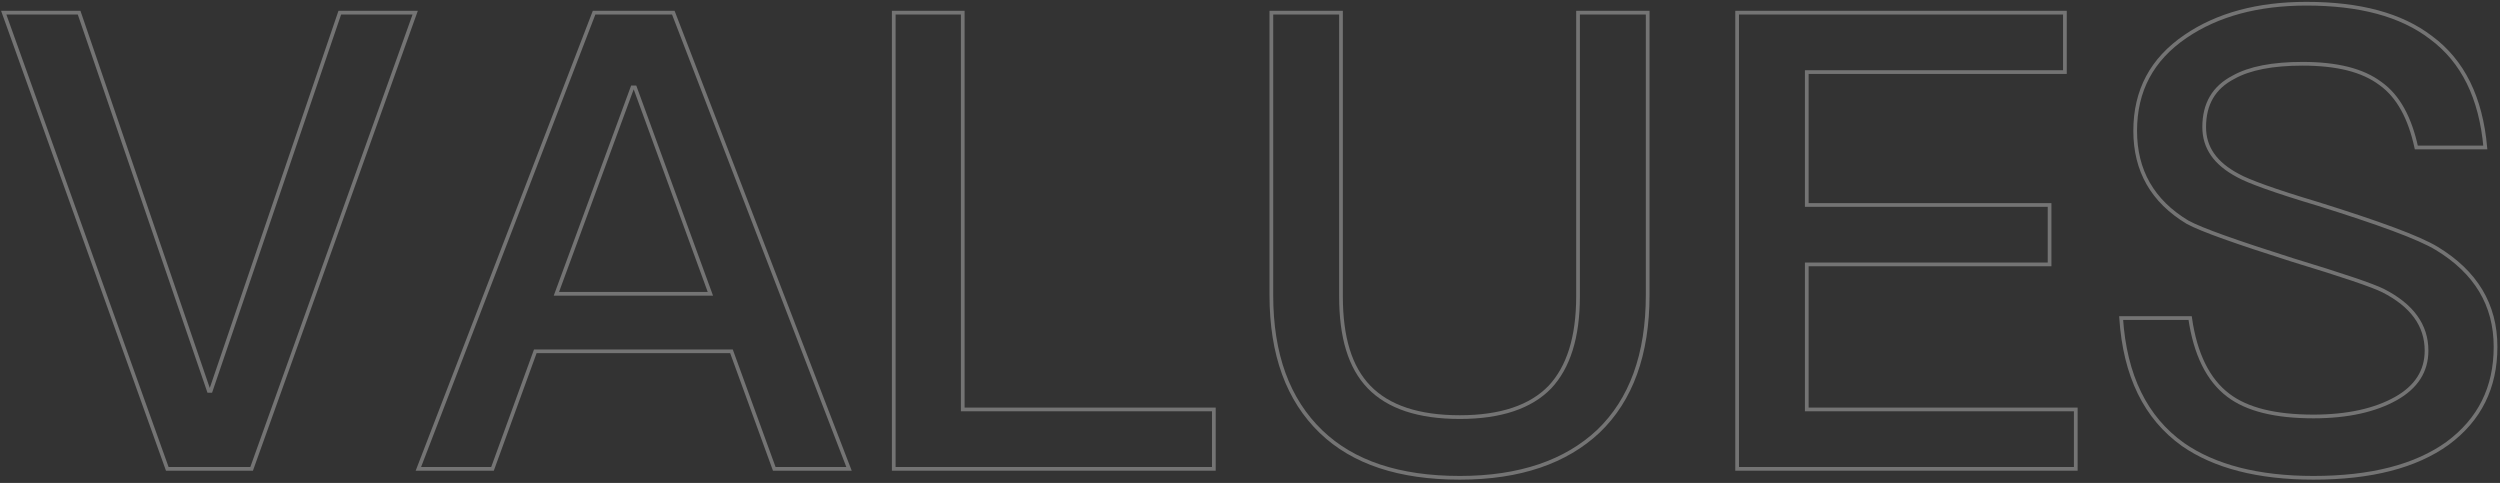 <?xml version="1.0" encoding="UTF-8"?>
<svg width="673px" height="130px" viewBox="0 0 673 130" version="1.1" xmlns="http://www.w3.org/2000/svg" xmlns:xlink="http://www.w3.org/1999/xlink">
    <rect x="0" y="0" width="673" height="130" fill="#333333" stroke="none"/>
    <title>VALUES</title>
    <g id="0222v4" stroke="none" stroke-width="1" fill="none" fill-rule="evenodd" stroke-opacity="0.32">
        <g id="首页-默认" transform="translate(-240, -3422)" fill-rule="nonzero" stroke="#FFFFFF">
            <g id="编组-13" transform="translate(0, 3240)">
                <g id="VALUES" transform="translate(241, 183)">
                    <polygon id="路径" points="0 2.408 44.032 125.216 66.736 125.216 110.768 2.408 90.472 2.408 55.728 104.232 55.212 104.232 20.296 2.408"></polygon>
                    <path d="M158.928,2.408 L111.628,125.216 L131.58,125.216 L143.104,93.568 L195.908,93.568 L207.432,125.216 L227.556,125.216 L180.256,2.408 L158.928,2.408 Z M148.78,78.088 L169.248,22.532 L169.936,22.532 L190.232,78.088 L148.78,78.088 Z" id="形状"></path>
                    <polygon id="路径" points="239.596 2.408 239.596 125.216 325.768 125.216 325.768 109.22 258.172 109.22 258.172 2.408"></polygon>
                    <path d="M341.248,2.408 L341.248,78.432 C341.248,94.428 345.72,106.64 354.664,115.24 C363.264,123.496 375.648,127.624 391.988,127.624 C408.156,127.624 420.54,123.324 429.312,115.068 C438.084,106.64 442.556,94.428 442.556,78.432 L442.556,2.408 L423.808,2.408 L423.808,78.776 C423.808,89.784 421.228,97.868 416.24,103.2 C411.08,108.532 402.996,111.284 391.988,111.284 C380.808,111.284 372.724,108.532 367.564,103.2 C362.404,97.868 359.996,89.784 359.996,78.776 L359.996,2.408 L341.248,2.408 Z" id="路径"></path>
                    <polygon id="路径" points="466.636 2.408 466.636 125.216 557.796 125.216 557.796 109.22 485.384 109.22 485.384 70.176 550.744 70.176 550.744 54.18 485.384 54.18 485.384 18.404 554.872 18.404 554.872 2.408"></polygon>
                    <path d="M619.888,0 C606.816,0 595.98,2.924 587.38,8.772 C578.264,14.964 573.792,23.392 573.792,34.228 C573.792,44.892 578.436,53.148 587.896,58.824 C591.68,60.888 600.968,64.156 616.104,68.972 C629.692,73.1 637.776,75.852 640.528,77.228 C648.268,81.184 652.224,86.516 652.224,93.396 C652.224,98.9 649.472,103.2 643.968,106.296 C638.464,109.392 631.068,111.112 621.78,111.112 C611.46,111.112 603.892,109.22 598.904,105.436 C593.4,101.308 589.96,94.256 588.584,84.624 L570.008,84.624 C571.04,100.104 576.544,111.456 586.692,118.68 C595.12,124.528 606.816,127.624 621.78,127.624 C637.26,127.624 649.3,124.528 657.9,118.336 C666.5,111.972 670.8,103.372 670.8,92.364 C670.8,81.012 665.468,72.24 654.976,65.876 C650.16,62.952 639.324,58.996 622.812,53.836 C611.288,50.396 604.236,47.816 601.484,46.268 C595.292,43 592.368,38.7 592.368,33.196 C592.368,27.004 594.948,22.532 600.28,19.78 C604.58,17.372 610.772,16.168 618.856,16.168 C628.144,16.168 635.024,17.888 639.84,21.5 C644.656,24.94 647.752,30.788 649.472,38.7 L668.048,38.7 C666.844,25.284 662.028,15.48 653.428,9.116 C645.344,2.924 634.164,0 619.888,0 Z" id="路径"></path>
                </g>
            </g>
        </g>
    </g>
</svg>